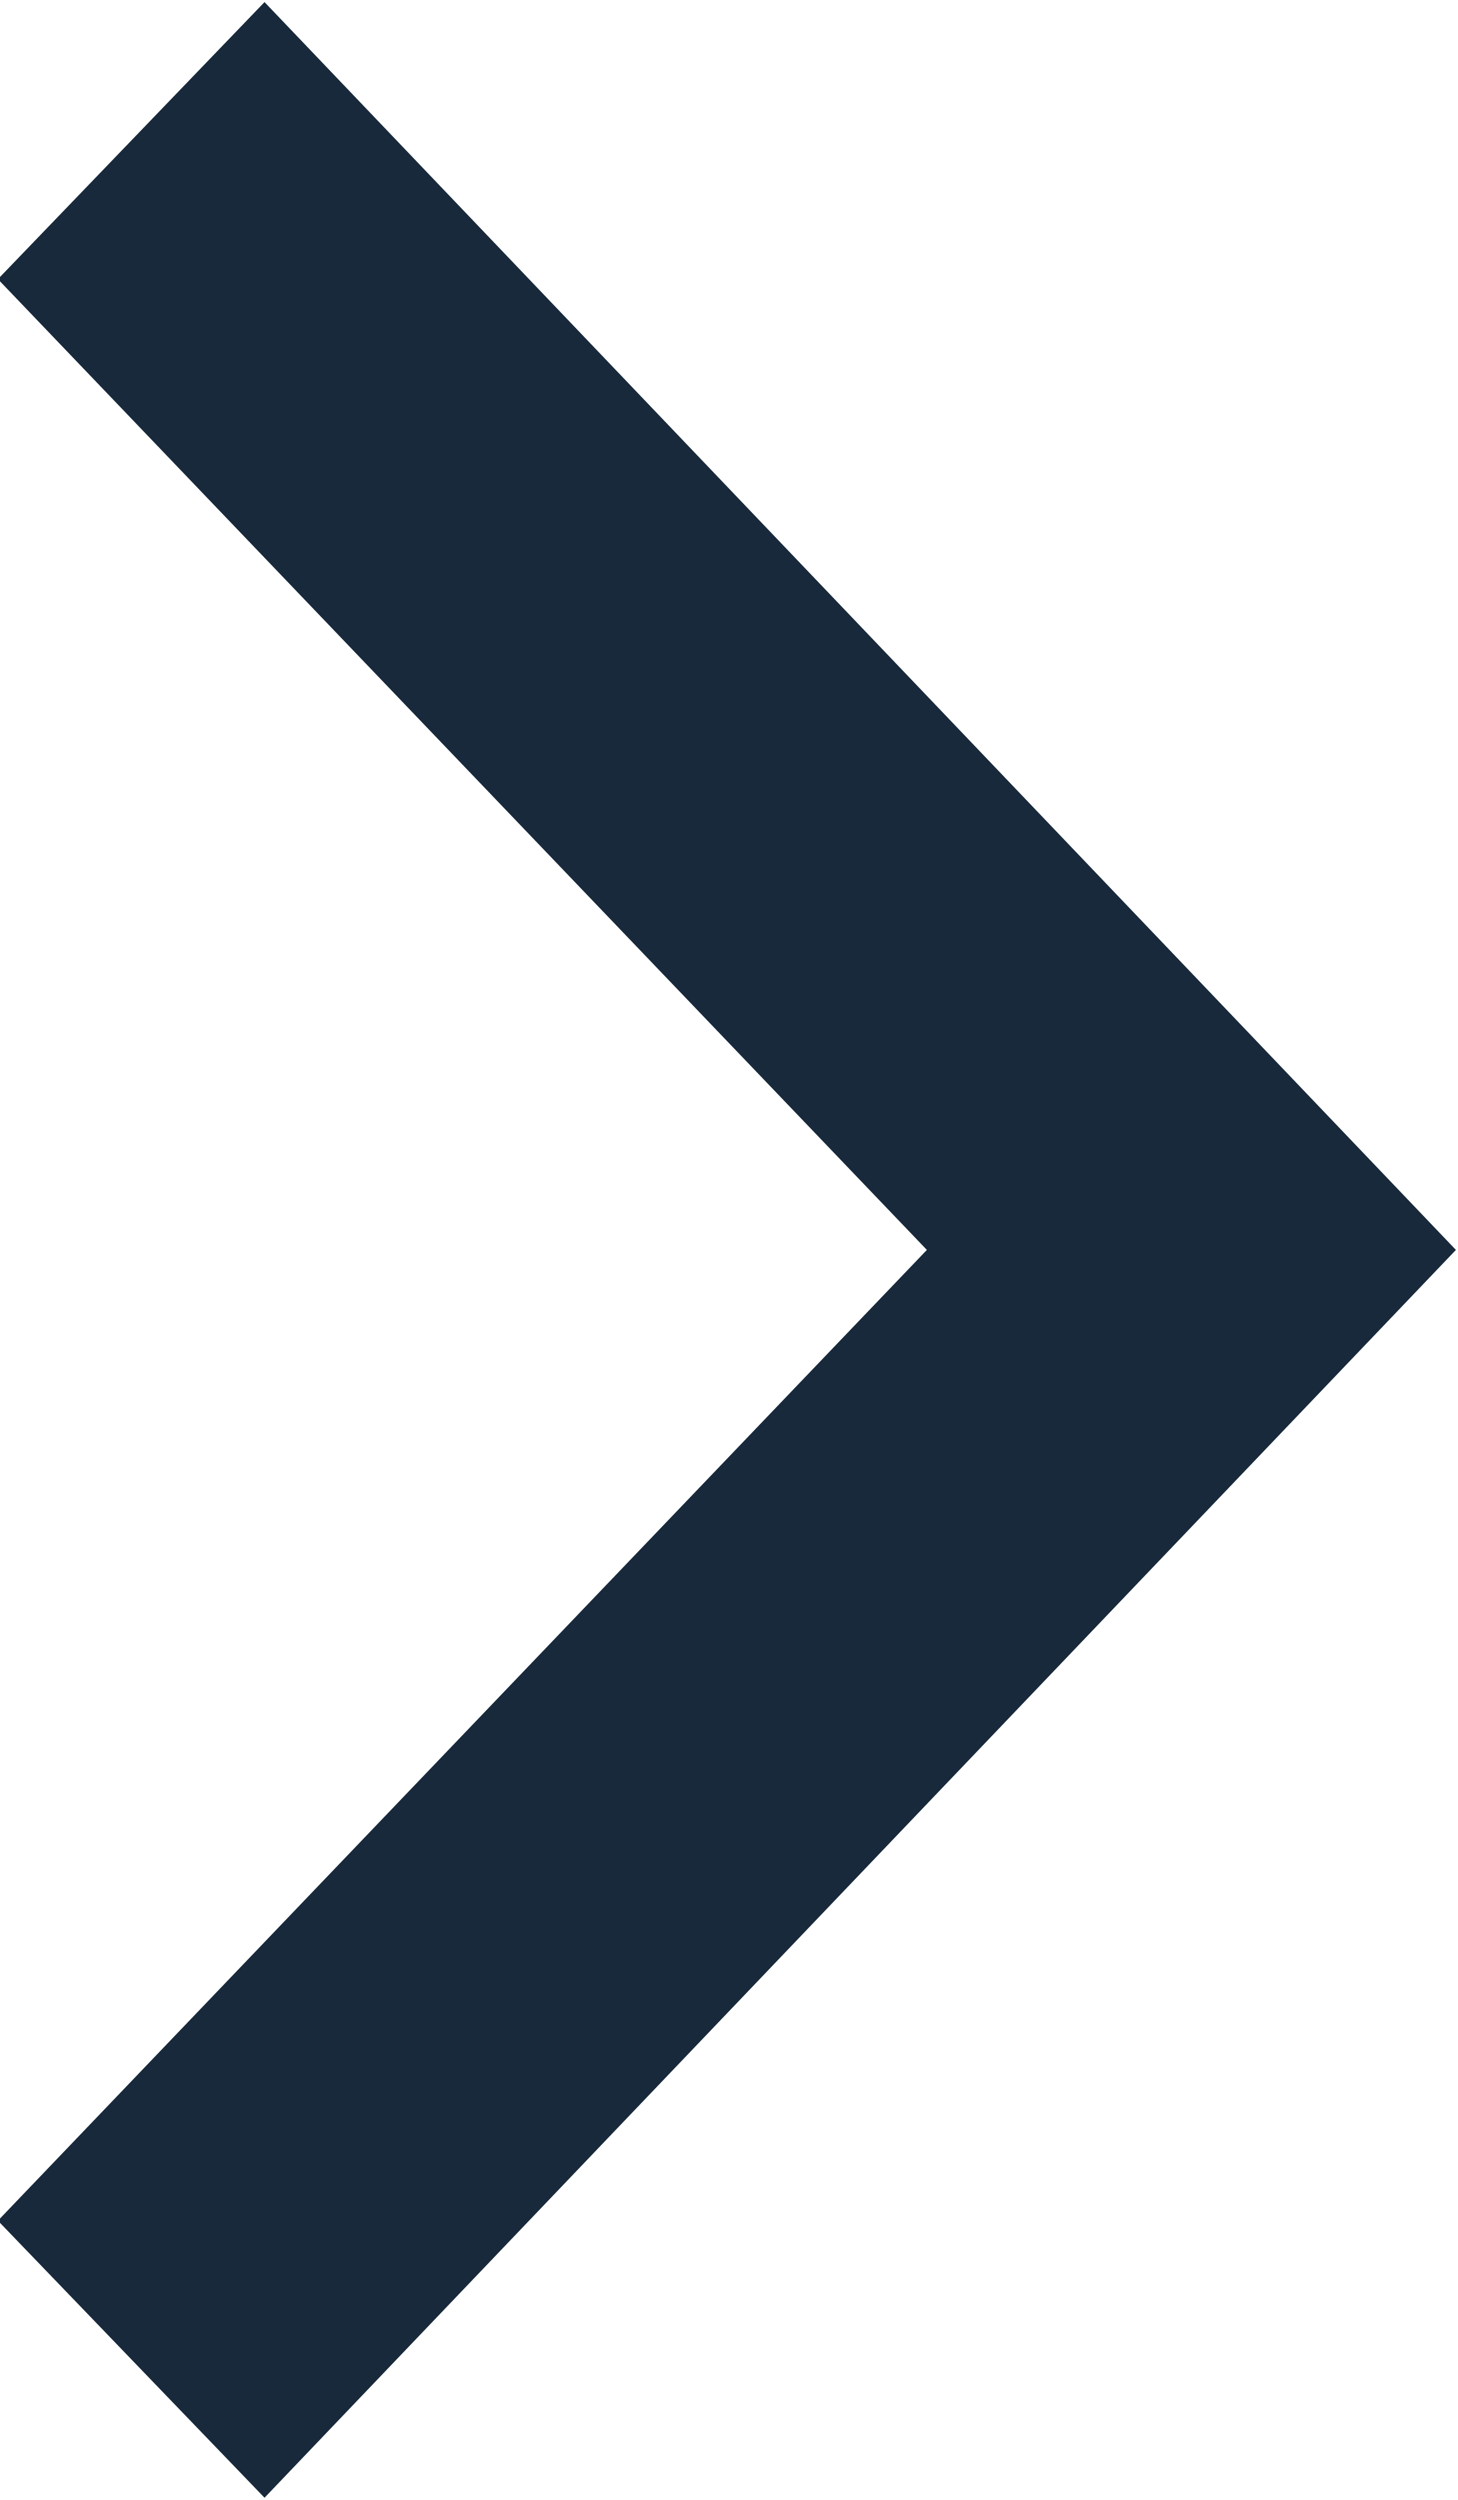 <svg xmlns="http://www.w3.org/2000/svg" width="7" height="12" viewBox="0 0 7 12">
<defs>
    <style>
      .cls-1 {
        fill: #18293b;
        fill-rule: evenodd;
      }
    </style>
  </defs>
  <path id="Rectangle_3_copy" data-name="Rectangle 3 copy" class="cls-1" d="M1215.27,1079.99l-1.28-1.33,4.46-4.66-4.46-4.66,1.28-1.33,5.72,5.99Z" transform="translate(-1214 -1068)"/>
</svg>
